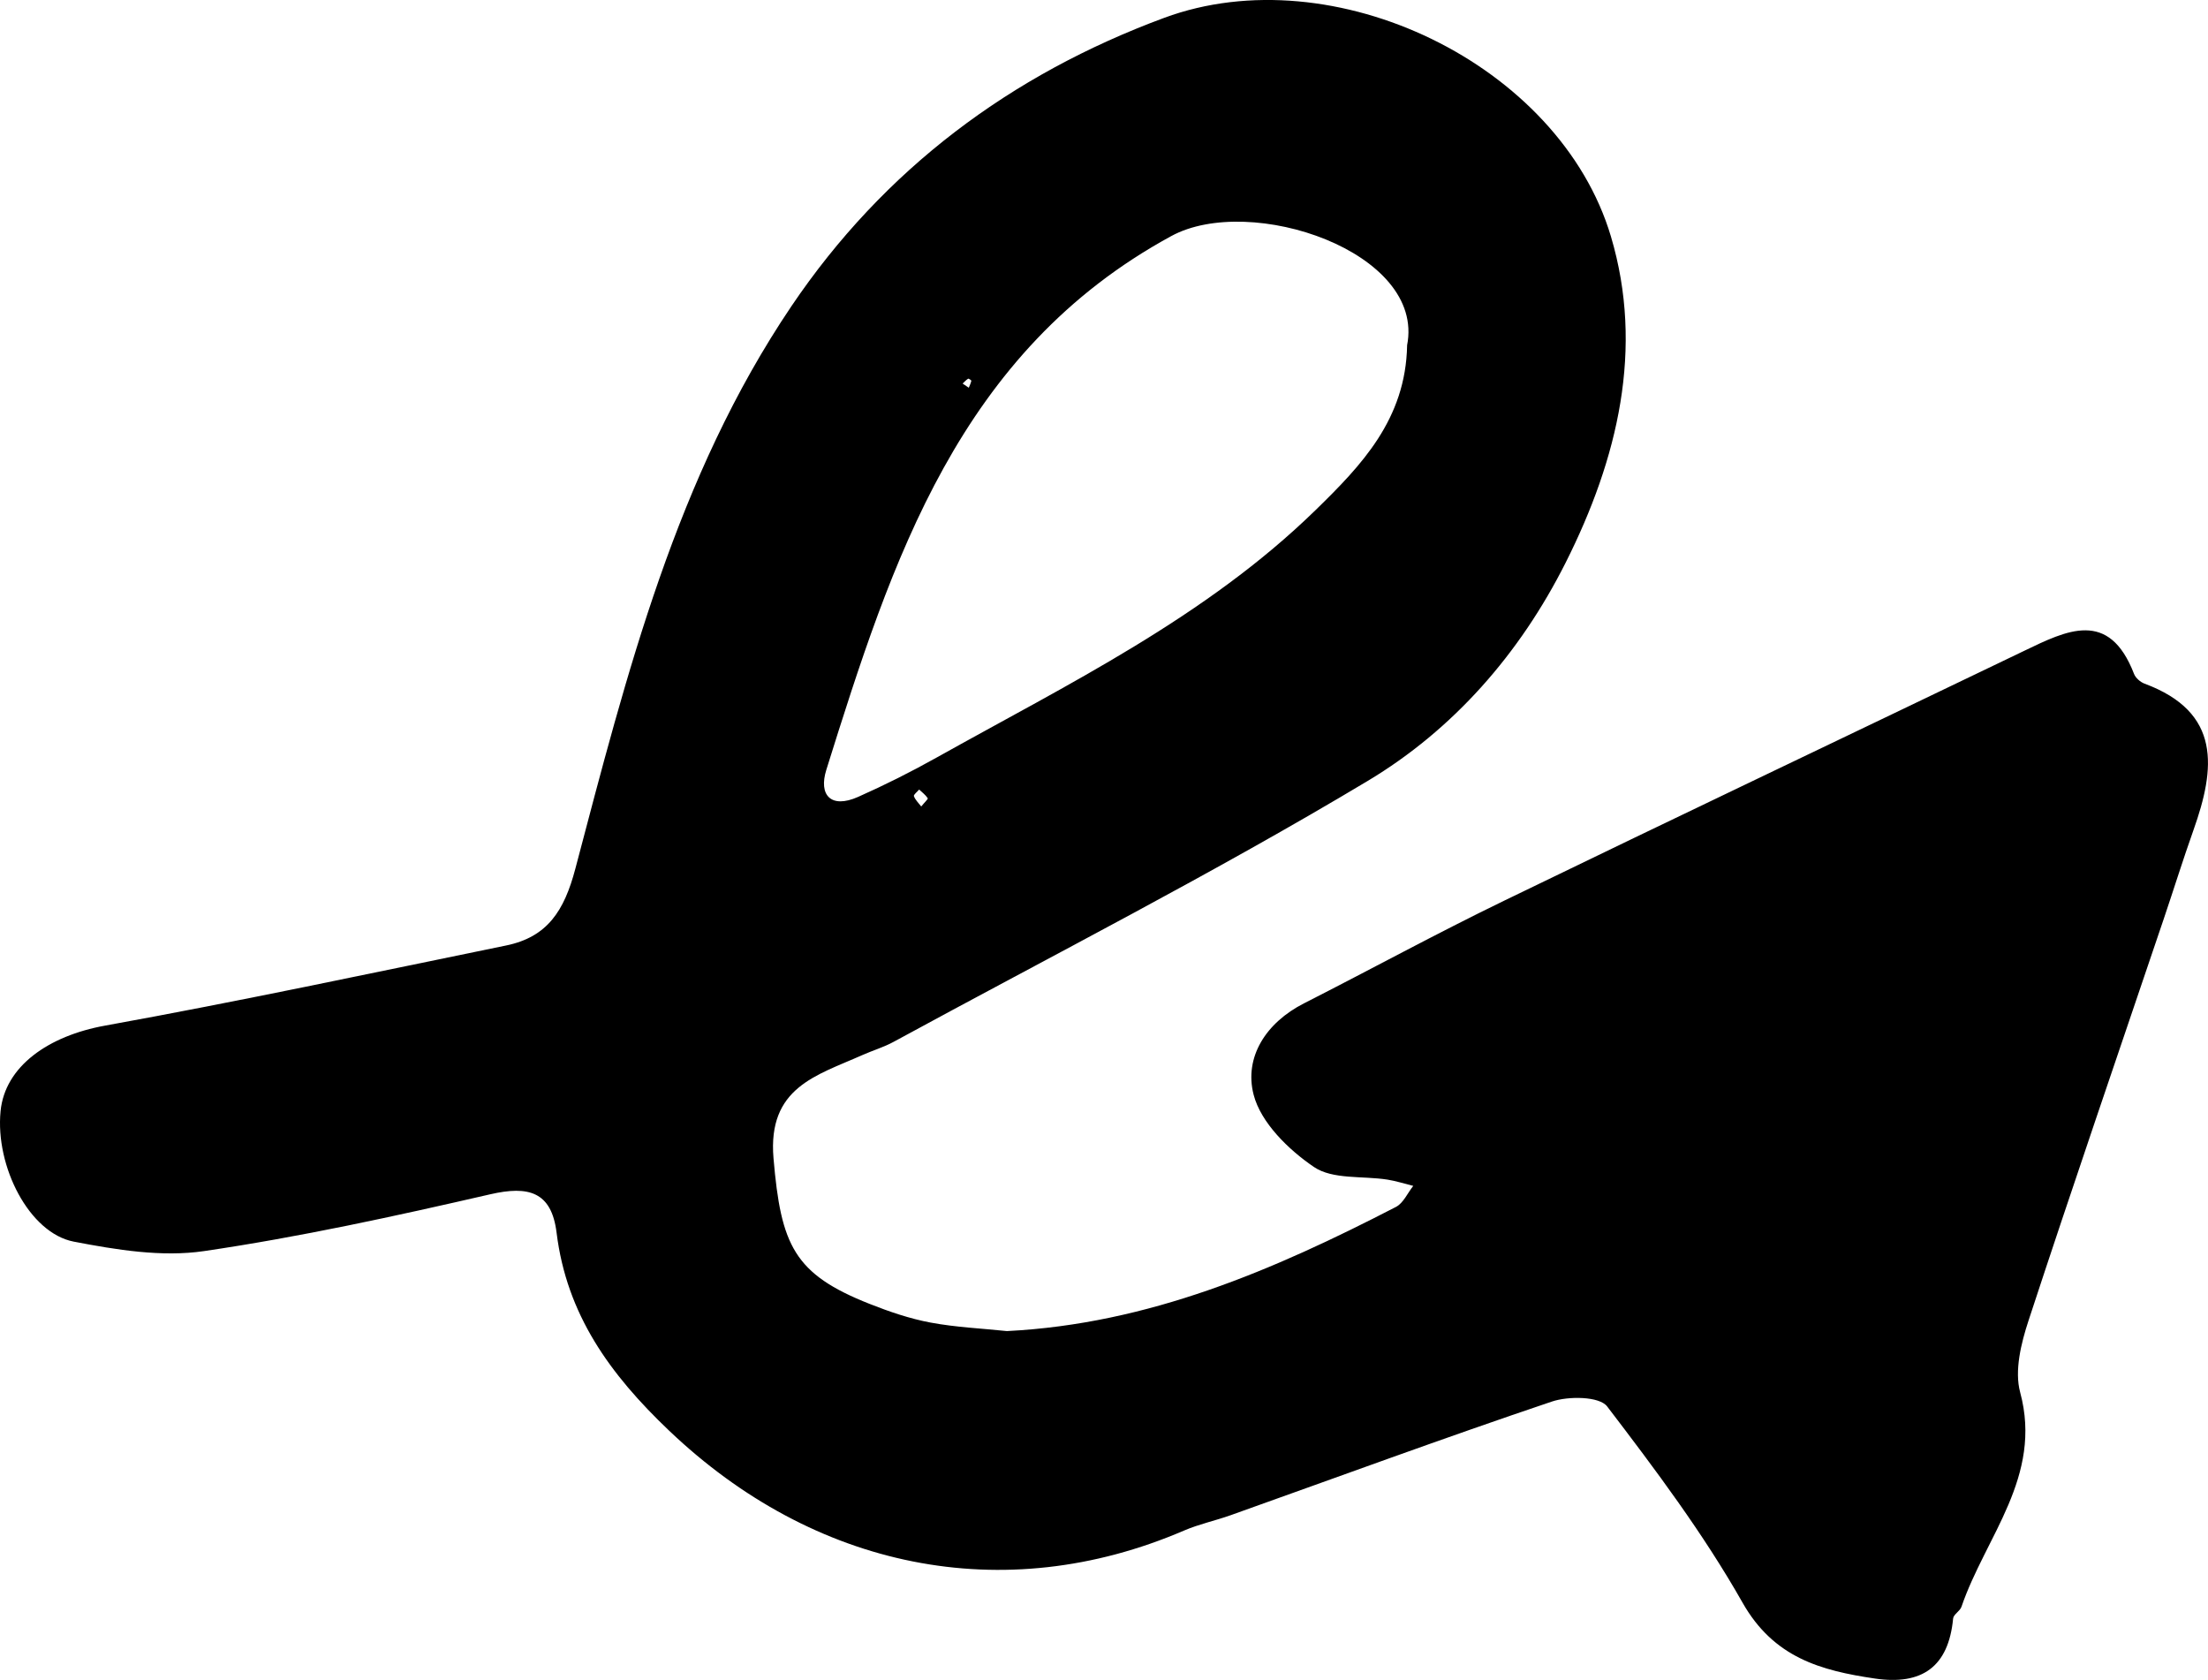 <svg xmlns="http://www.w3.org/2000/svg" viewBox="0 0 740.26 563.16"><path d="M337.58 446.22c47.48-2.37 89.47-20.46 130.43-41.62 2.48-1.28 3.89-4.65 5.8-7.05-2.87-.71-5.71-1.64-8.62-2.1-8.34-1.31-18.38.03-24.66-4.23-8.54-5.79-17.83-14.88-20.24-24.25-3.24-12.58 4.15-24.14 16.88-30.61 22.39-11.39 44.46-23.43 67.05-34.39 57.97-28.13 116.18-55.77 174.25-83.71 14.4-6.93 28.58-14.16 36.99 7.65.52 1.36 2.11 2.74 3.52 3.27 25.85 9.6 23.77 28.39 16.41 49.09-3.47 9.77-6.55 19.67-9.87 29.49-15.2 44.96-30.64 89.84-45.43 134.94-2.49 7.6-4.77 16.78-2.8 24.07 7.62 28.25-11.67 48.39-19.68 71.87-.5 1.47-2.67 2.55-2.8 3.93-1.53 16.23-10.46 22.45-26.22 20.13-18.12-2.67-33.92-6.99-44.37-25.43-13.1-23.11-29.23-44.62-45.4-65.79-2.61-3.41-12.96-3.51-18.54-1.63-36.08 12.16-71.83 25.32-107.7 38.1-5.14 1.83-10.55 2.97-15.54 5.11-60.77 26.15-124.23 12.71-172.69-33.44-19.92-18.96-34.36-38.95-37.75-66.4-1.7-13.74-9.39-15.81-22.23-12.86-31.79 7.31-63.76 14.32-96 19.05-14.13 2.07-29.37-.43-43.66-3.18C9.83 413.36-1.62 391.08.19 372.51c1.47-15.09 16.09-25.26 34.99-28.68 44.98-8.13 89.71-17.69 134.5-26.87 13.84-2.84 19.48-11.61 23.2-25.69 17.27-65.43 33.79-131.36 72.46-188.63C296.37 56.69 338.9 25 390.32 5.98c56.69-20.97 132.56 15.48 149.77 73.31 11.15 37.47 2.35 74.48-15.18 109.32-15.41 30.63-37.74 56.03-66.35 73.17-51.85 31.06-105.84 58.57-158.97 87.48-3.34 1.82-7.07 2.91-10.56 4.47-15.27 6.81-31.73 10.79-29.7 34.57 2.49 29.21 6.89 38.81 32.28 48.83 6.58 2.6 13.4 4.93 20.33 6.23 8.55 1.6 17.33 1.98 25.66 2.86Zm134.16-330.43c6.25-31.37-52.5-51.11-79.06-36.65-71.2 38.76-93.65 108.68-115.65 178.94-2.64 8.44 1.51 13.12 10.63 9.08 8.96-3.98 17.77-8.4 26.33-13.19 44.27-24.76 90.2-47.01 127.11-83.01 15.35-14.98 30.18-30.39 30.65-55.17ZM308.85 270.36c1.06-1.31 2.36-2.51 2.19-2.76-.73-1.12-1.88-1.98-2.88-2.92-.63.75-1.93 1.74-1.76 2.21.42 1.22 1.5 2.21 2.45 3.47Zm15.95-140.38c.3-.77.68-1.53.85-2.33.03-.17-.91-.81-1.07-.7-.69.44-1.25 1.07-1.85 1.63.69.47 1.37.94 2.07 1.4Z"/></svg>
